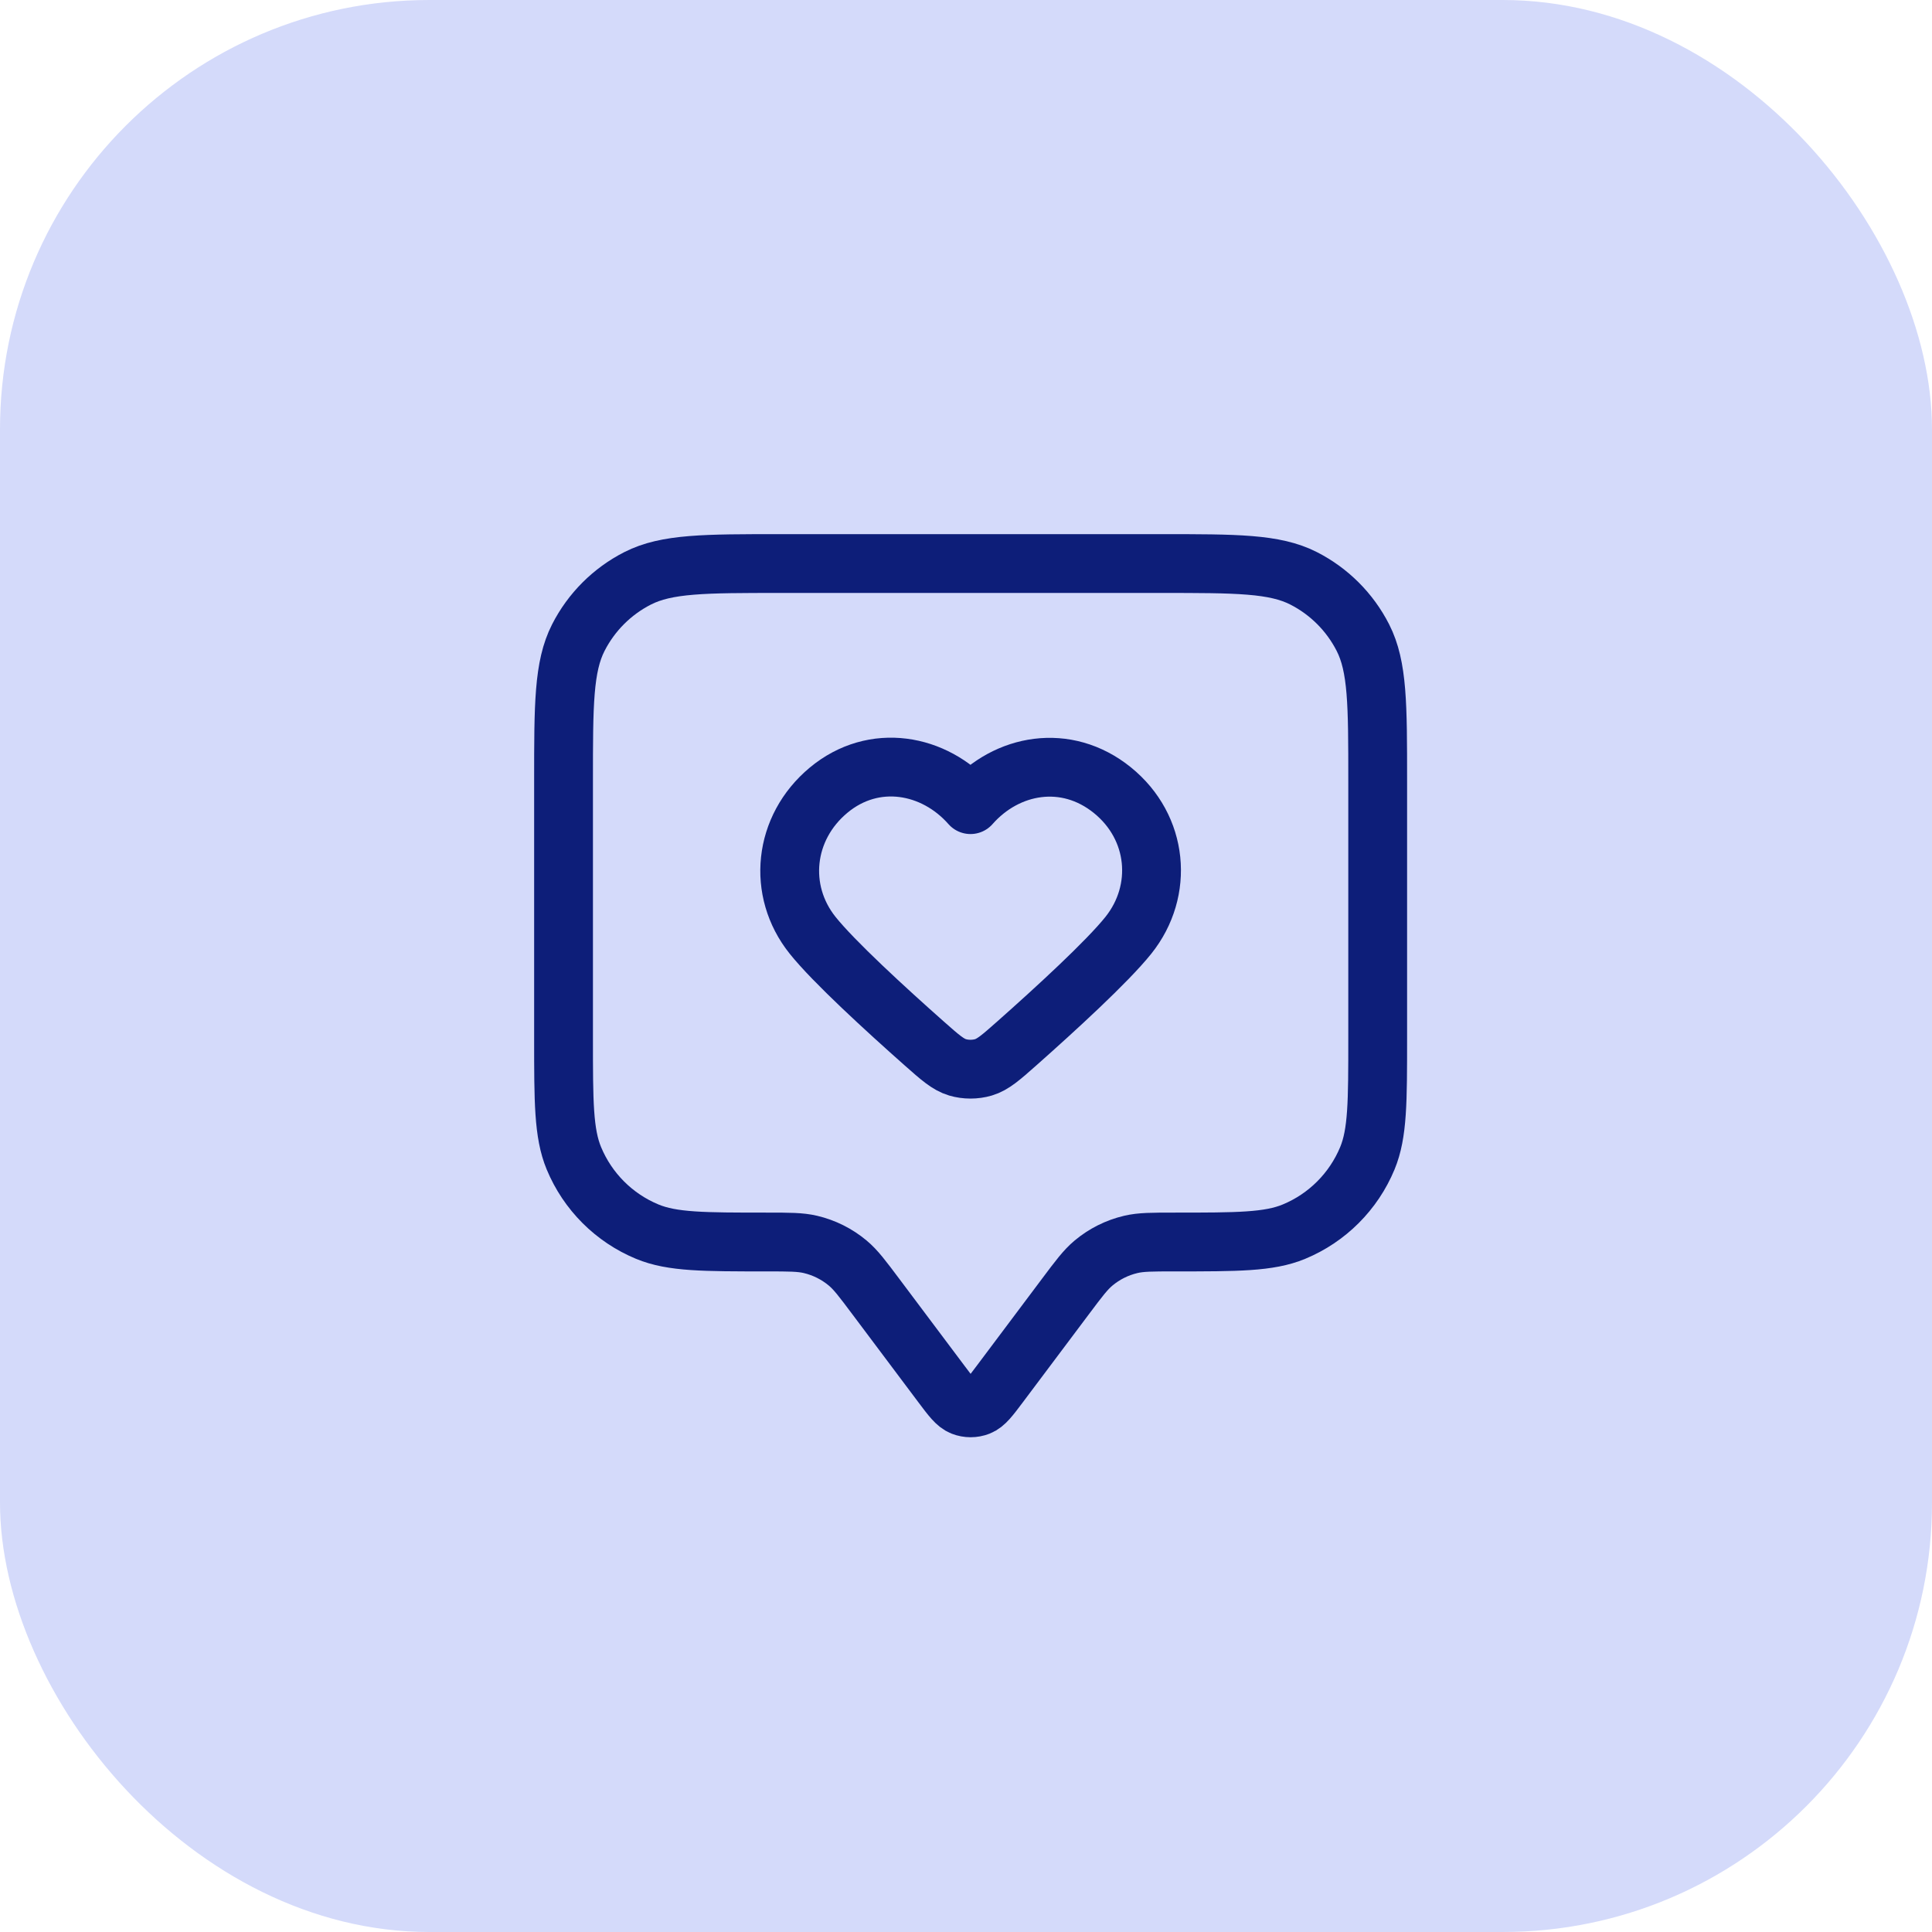 <svg width="135" height="135" viewBox="0 0 135 135" fill="none" xmlns="http://www.w3.org/2000/svg">
<rect width="135" height="135" rx="30" fill="#D4DAFA"/>
<path d="M39.378 54.548C39.378 49.238 39.378 46.583 40.411 44.555C41.32 42.771 42.771 41.32 44.555 40.411C46.583 39.378 49.238 39.378 54.548 39.378H81.097C86.407 39.378 89.062 39.378 91.09 40.411C92.874 41.32 94.325 42.771 95.234 44.555C96.267 46.583 96.267 49.238 96.267 54.548V72.564C96.267 76.981 96.267 79.19 95.546 80.933C94.583 83.256 92.738 85.102 90.414 86.064C88.672 86.786 86.463 86.786 82.045 86.786C80.501 86.786 79.729 86.786 79.013 86.955C78.057 87.18 77.168 87.625 76.415 88.254C75.85 88.725 75.386 89.343 74.46 90.579L69.845 96.731C69.159 97.646 68.816 98.103 68.395 98.267C68.027 98.41 67.618 98.41 67.25 98.267C66.829 98.103 66.486 97.646 65.8 96.731L61.185 90.579C60.259 89.343 59.796 88.725 59.231 88.254C58.477 87.625 57.588 87.18 56.633 86.955C55.916 86.786 55.144 86.786 53.6 86.786C49.182 86.786 46.973 86.786 45.231 86.064C42.908 85.102 41.062 83.256 40.1 80.933C39.378 79.19 39.378 76.981 39.378 72.564V54.548Z" stroke="#0D1E79" stroke-width="4.109" stroke-linecap="round" stroke-linejoin="round"/>
<path fill-rule="evenodd" clip-rule="evenodd" d="M67.814 56.225C65.286 53.352 61.071 52.58 57.904 55.21C54.738 57.841 54.292 62.239 56.779 65.351C58.258 67.201 61.88 70.519 64.573 72.905C65.685 73.889 66.241 74.382 66.91 74.582C67.483 74.752 68.145 74.752 68.718 74.582C69.387 74.382 69.943 73.889 71.055 72.905C73.748 70.519 77.37 67.201 78.849 65.351C81.336 62.239 80.945 57.813 77.724 55.21C74.502 52.607 70.342 53.352 67.814 56.225Z" stroke="#0D1E79" stroke-width="4.109" stroke-linecap="round" stroke-linejoin="round"/>
</svg>
